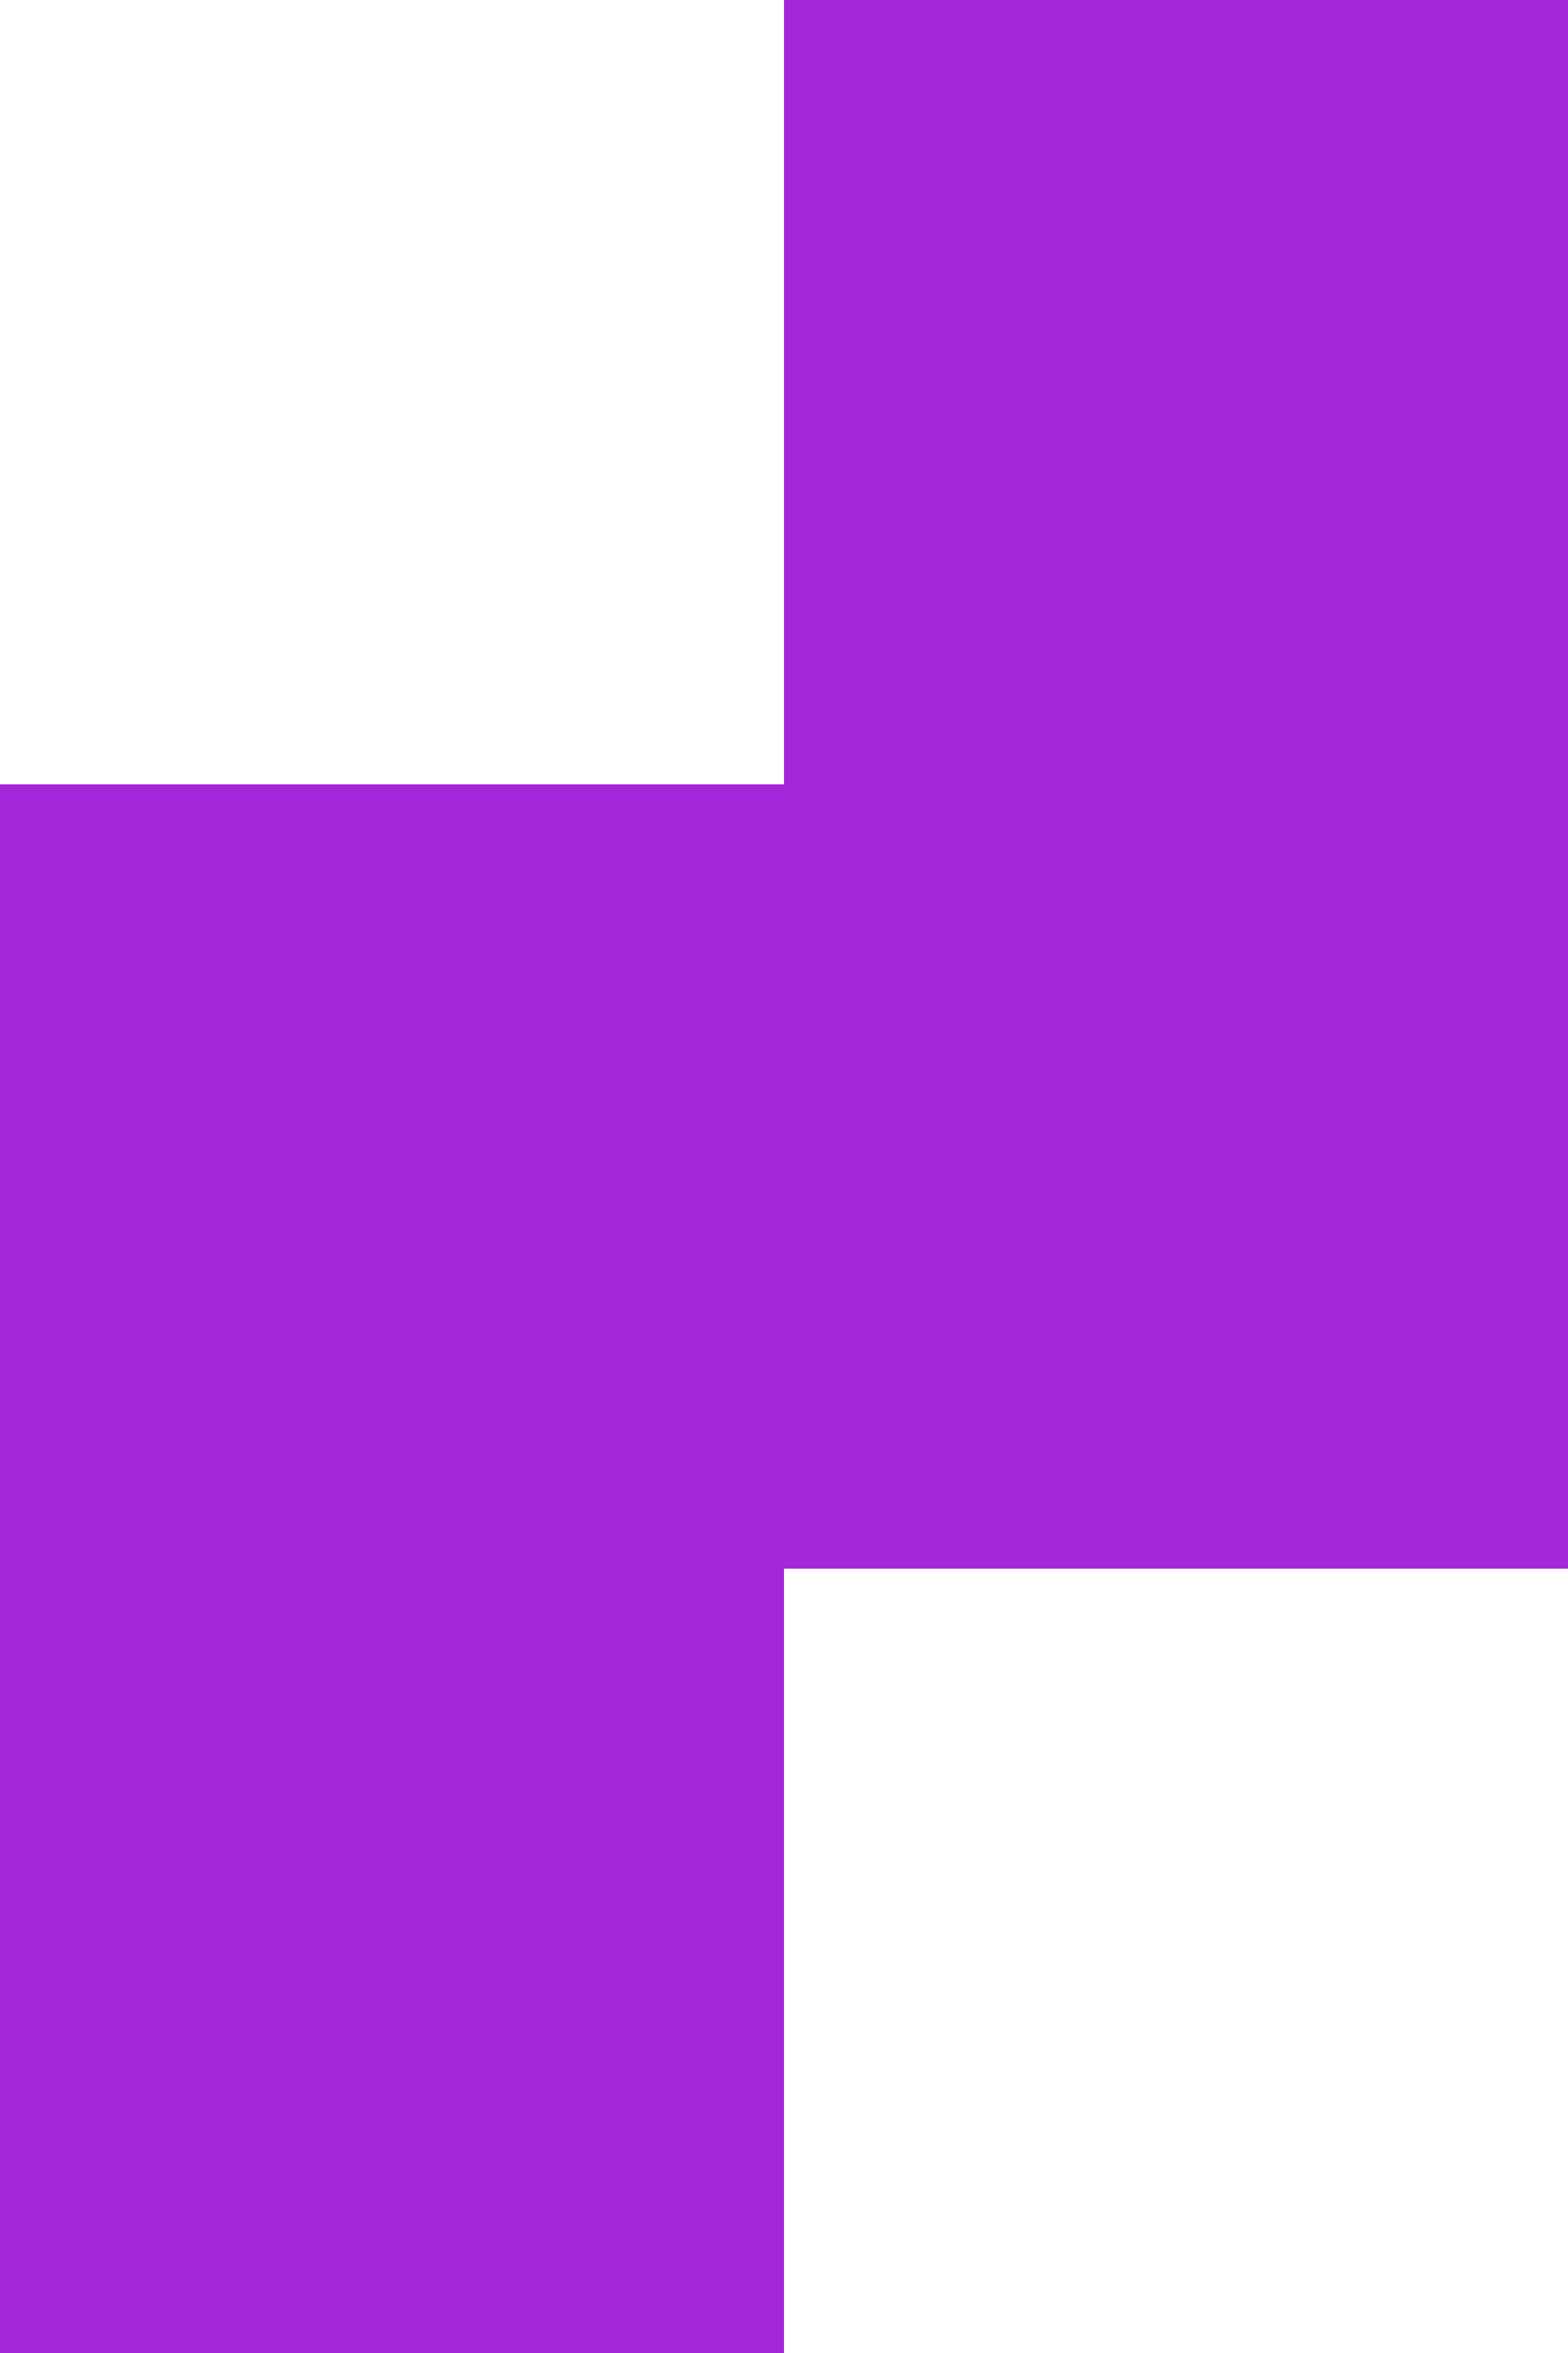 <svg xmlns="http://www.w3.org/2000/svg" width="200" height="300" viewBox="0 0 200 300" fill="none"><rect y="200" width="100" height="100" fill="#A527DA"></rect><rect y="100" width="100" height="102" fill="#A527DA"></rect><rect x="98" y="100" width="102" height="100" fill="#A527DA"></rect><rect x="100" width="100" height="102" fill="#A527DA"></rect></svg>
